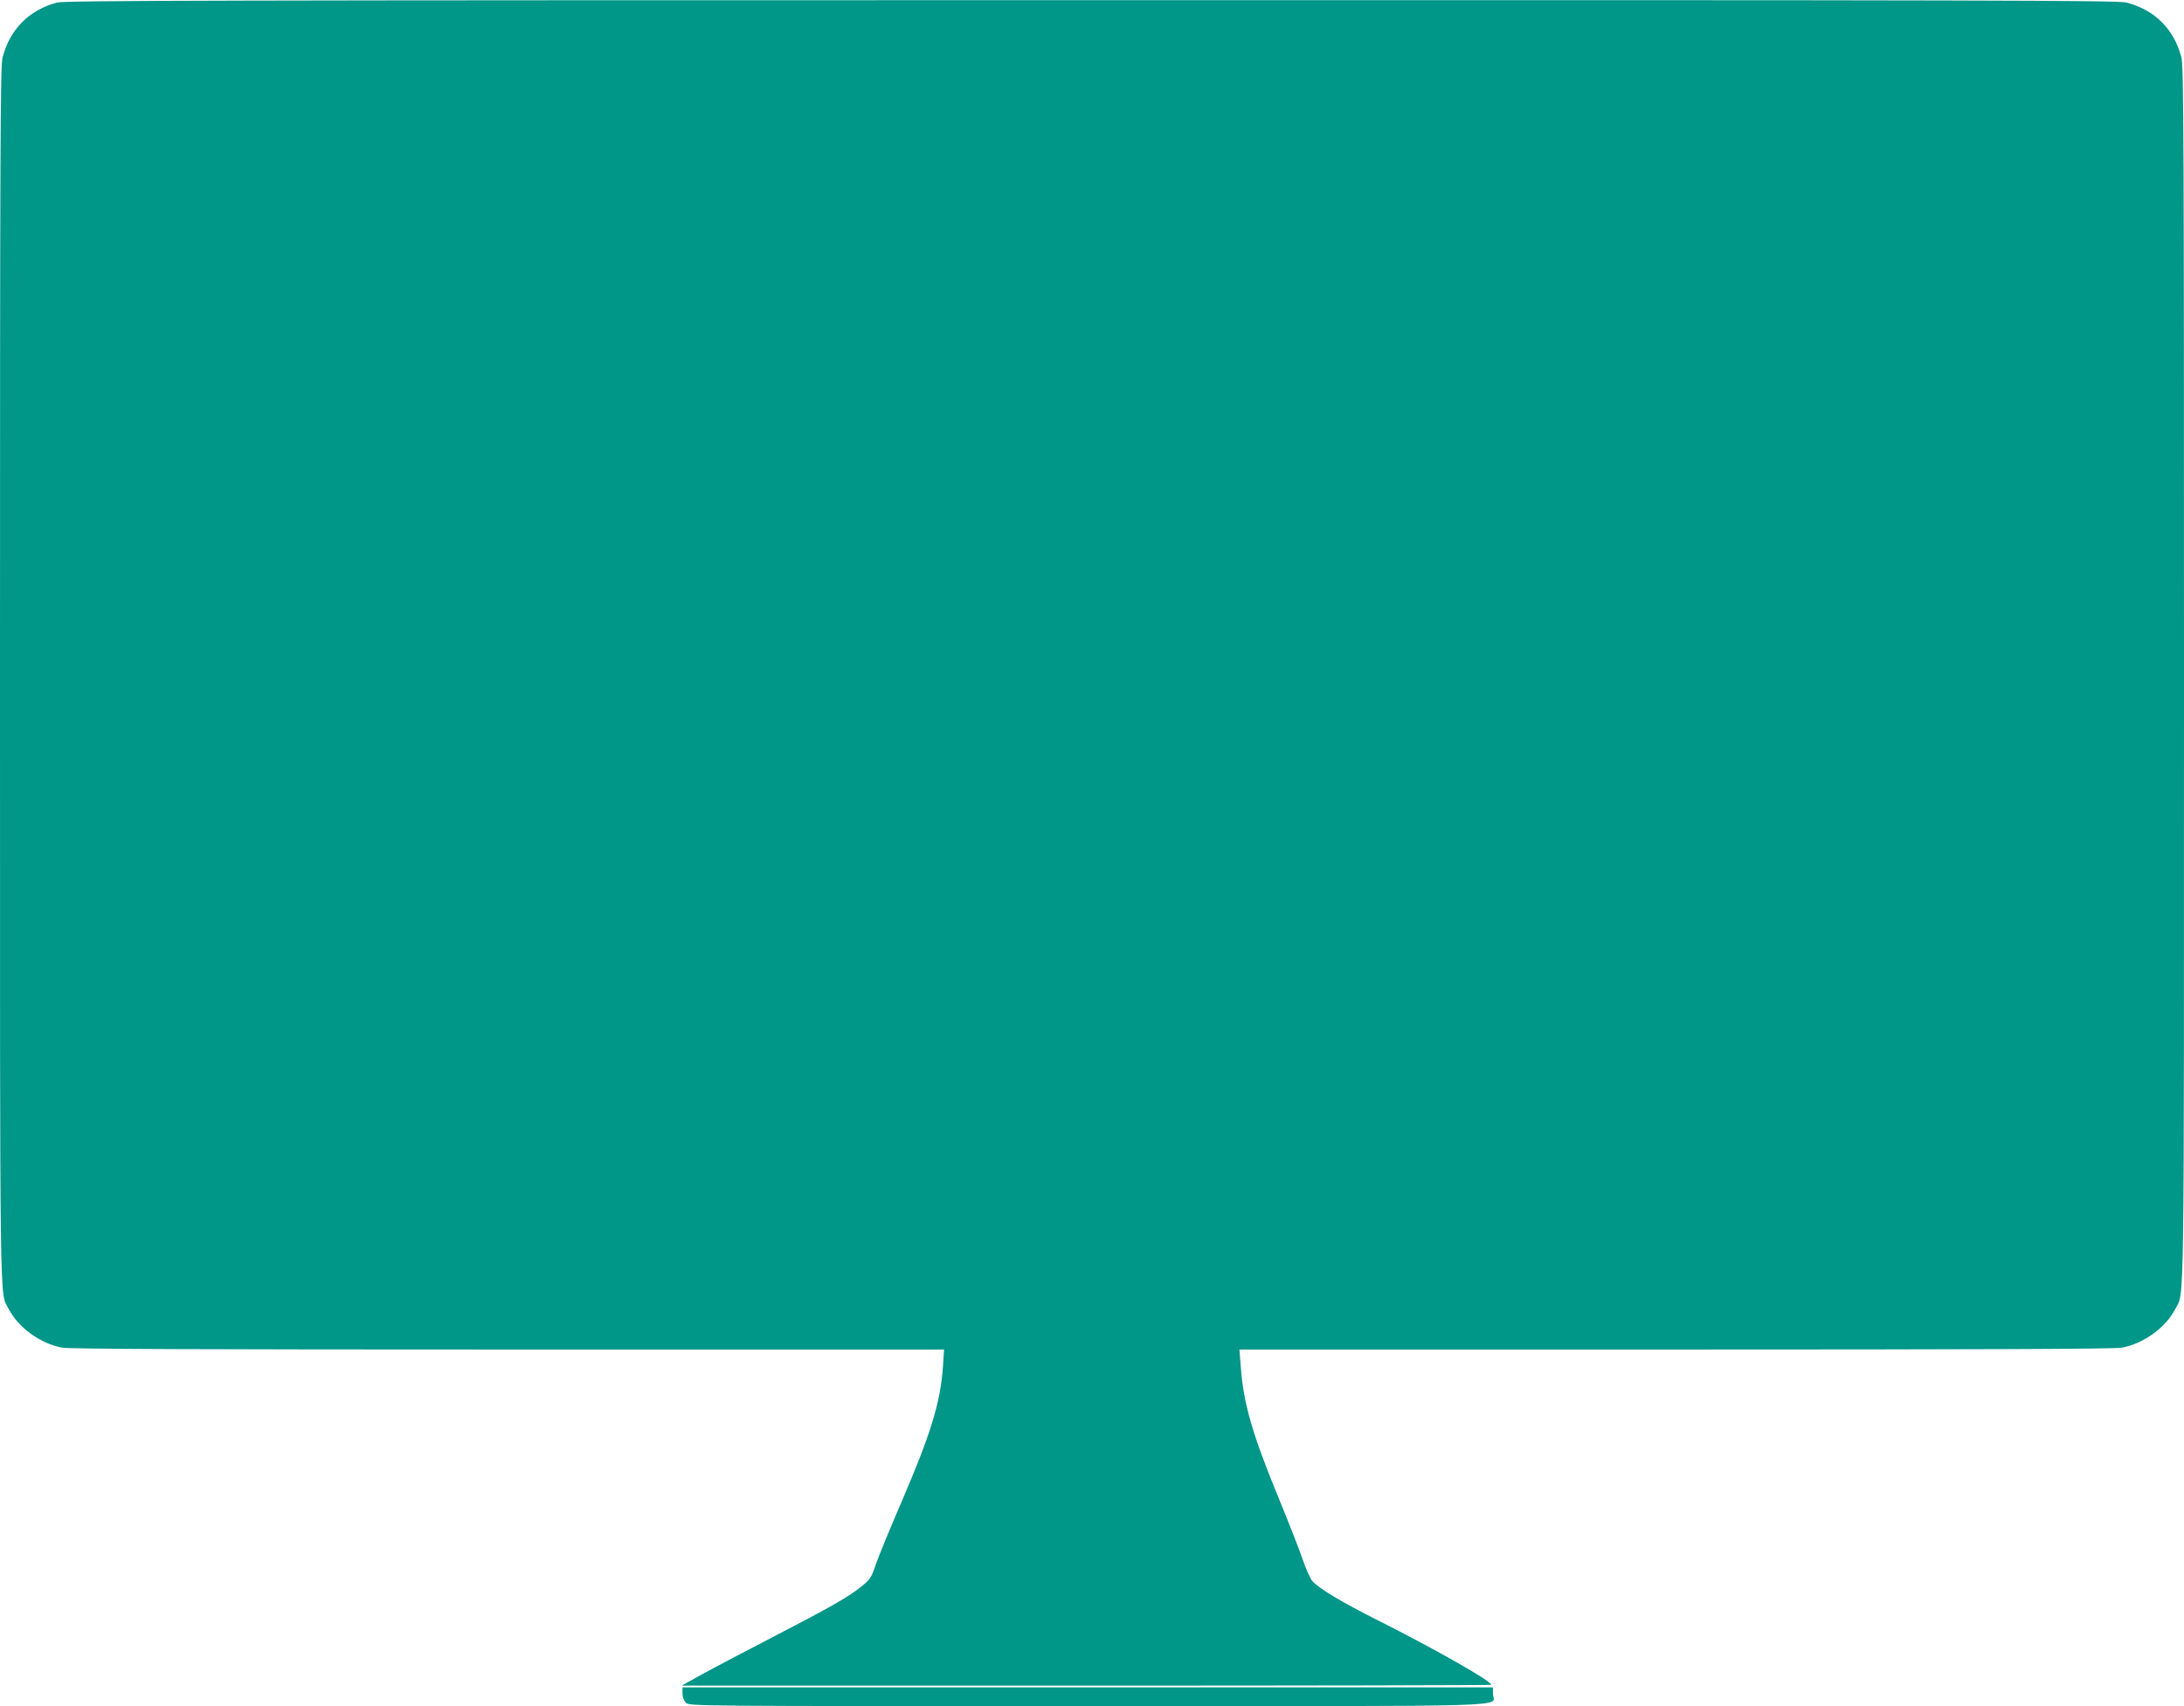 <?xml version="1.0" standalone="no"?>
<!DOCTYPE svg PUBLIC "-//W3C//DTD SVG 20010904//EN"
 "http://www.w3.org/TR/2001/REC-SVG-20010904/DTD/svg10.dtd">
<svg version="1.0" xmlns="http://www.w3.org/2000/svg"
 width="1280pt" height="1000pt" viewBox="0 0 1280 1000"
 preserveAspectRatio="xMidYMid meet">
<g transform="translate(0,1000) scale(0.1,-0.1)"
fill="#009688" stroke="none">
<path d="M333 9985 c-164 -45 -275 -157 -318 -322 -13 -50 -15 -494 -15 -3618
0 -3857 -3 -3610 51 -3717 55 -109 187 -204 313 -227 42 -8 828 -11 2614 -11
l2555 0 -6 -93 c-14 -214 -70 -397 -242 -797 -68 -157 -136 -323 -152 -369
-25 -76 -33 -88 -82 -128 -77 -63 -185 -124 -531 -303 -168 -87 -354 -185
-415 -219 l-110 -61 2373 0 c1304 0 2372 2 2372 5 0 22 -331 210 -665 378
-213 107 -341 184 -383 229 -12 13 -37 69 -56 124 -18 54 -81 215 -139 356
-159 386 -209 561 -225 776 l-8 102 2556 0 c1788 0 2574 3 2616 11 126 23 258
118 313 227 54 107 51 -140 51 3717 0 3124 -2 3568 -15 3618 -44 167 -155 278
-322 322 -50 13 -771 15 -6068 14 -5139 0 -6018 -2 -6062 -14z"/>
<path d="M4000 75 c0 -22 8 -43 20 -55 20 -20 33 -20 2353 -20 2605 0 2377 -7
2377 71 l0 39 -2375 0 -2375 0 0 -35z"/>
</g>
</svg>
